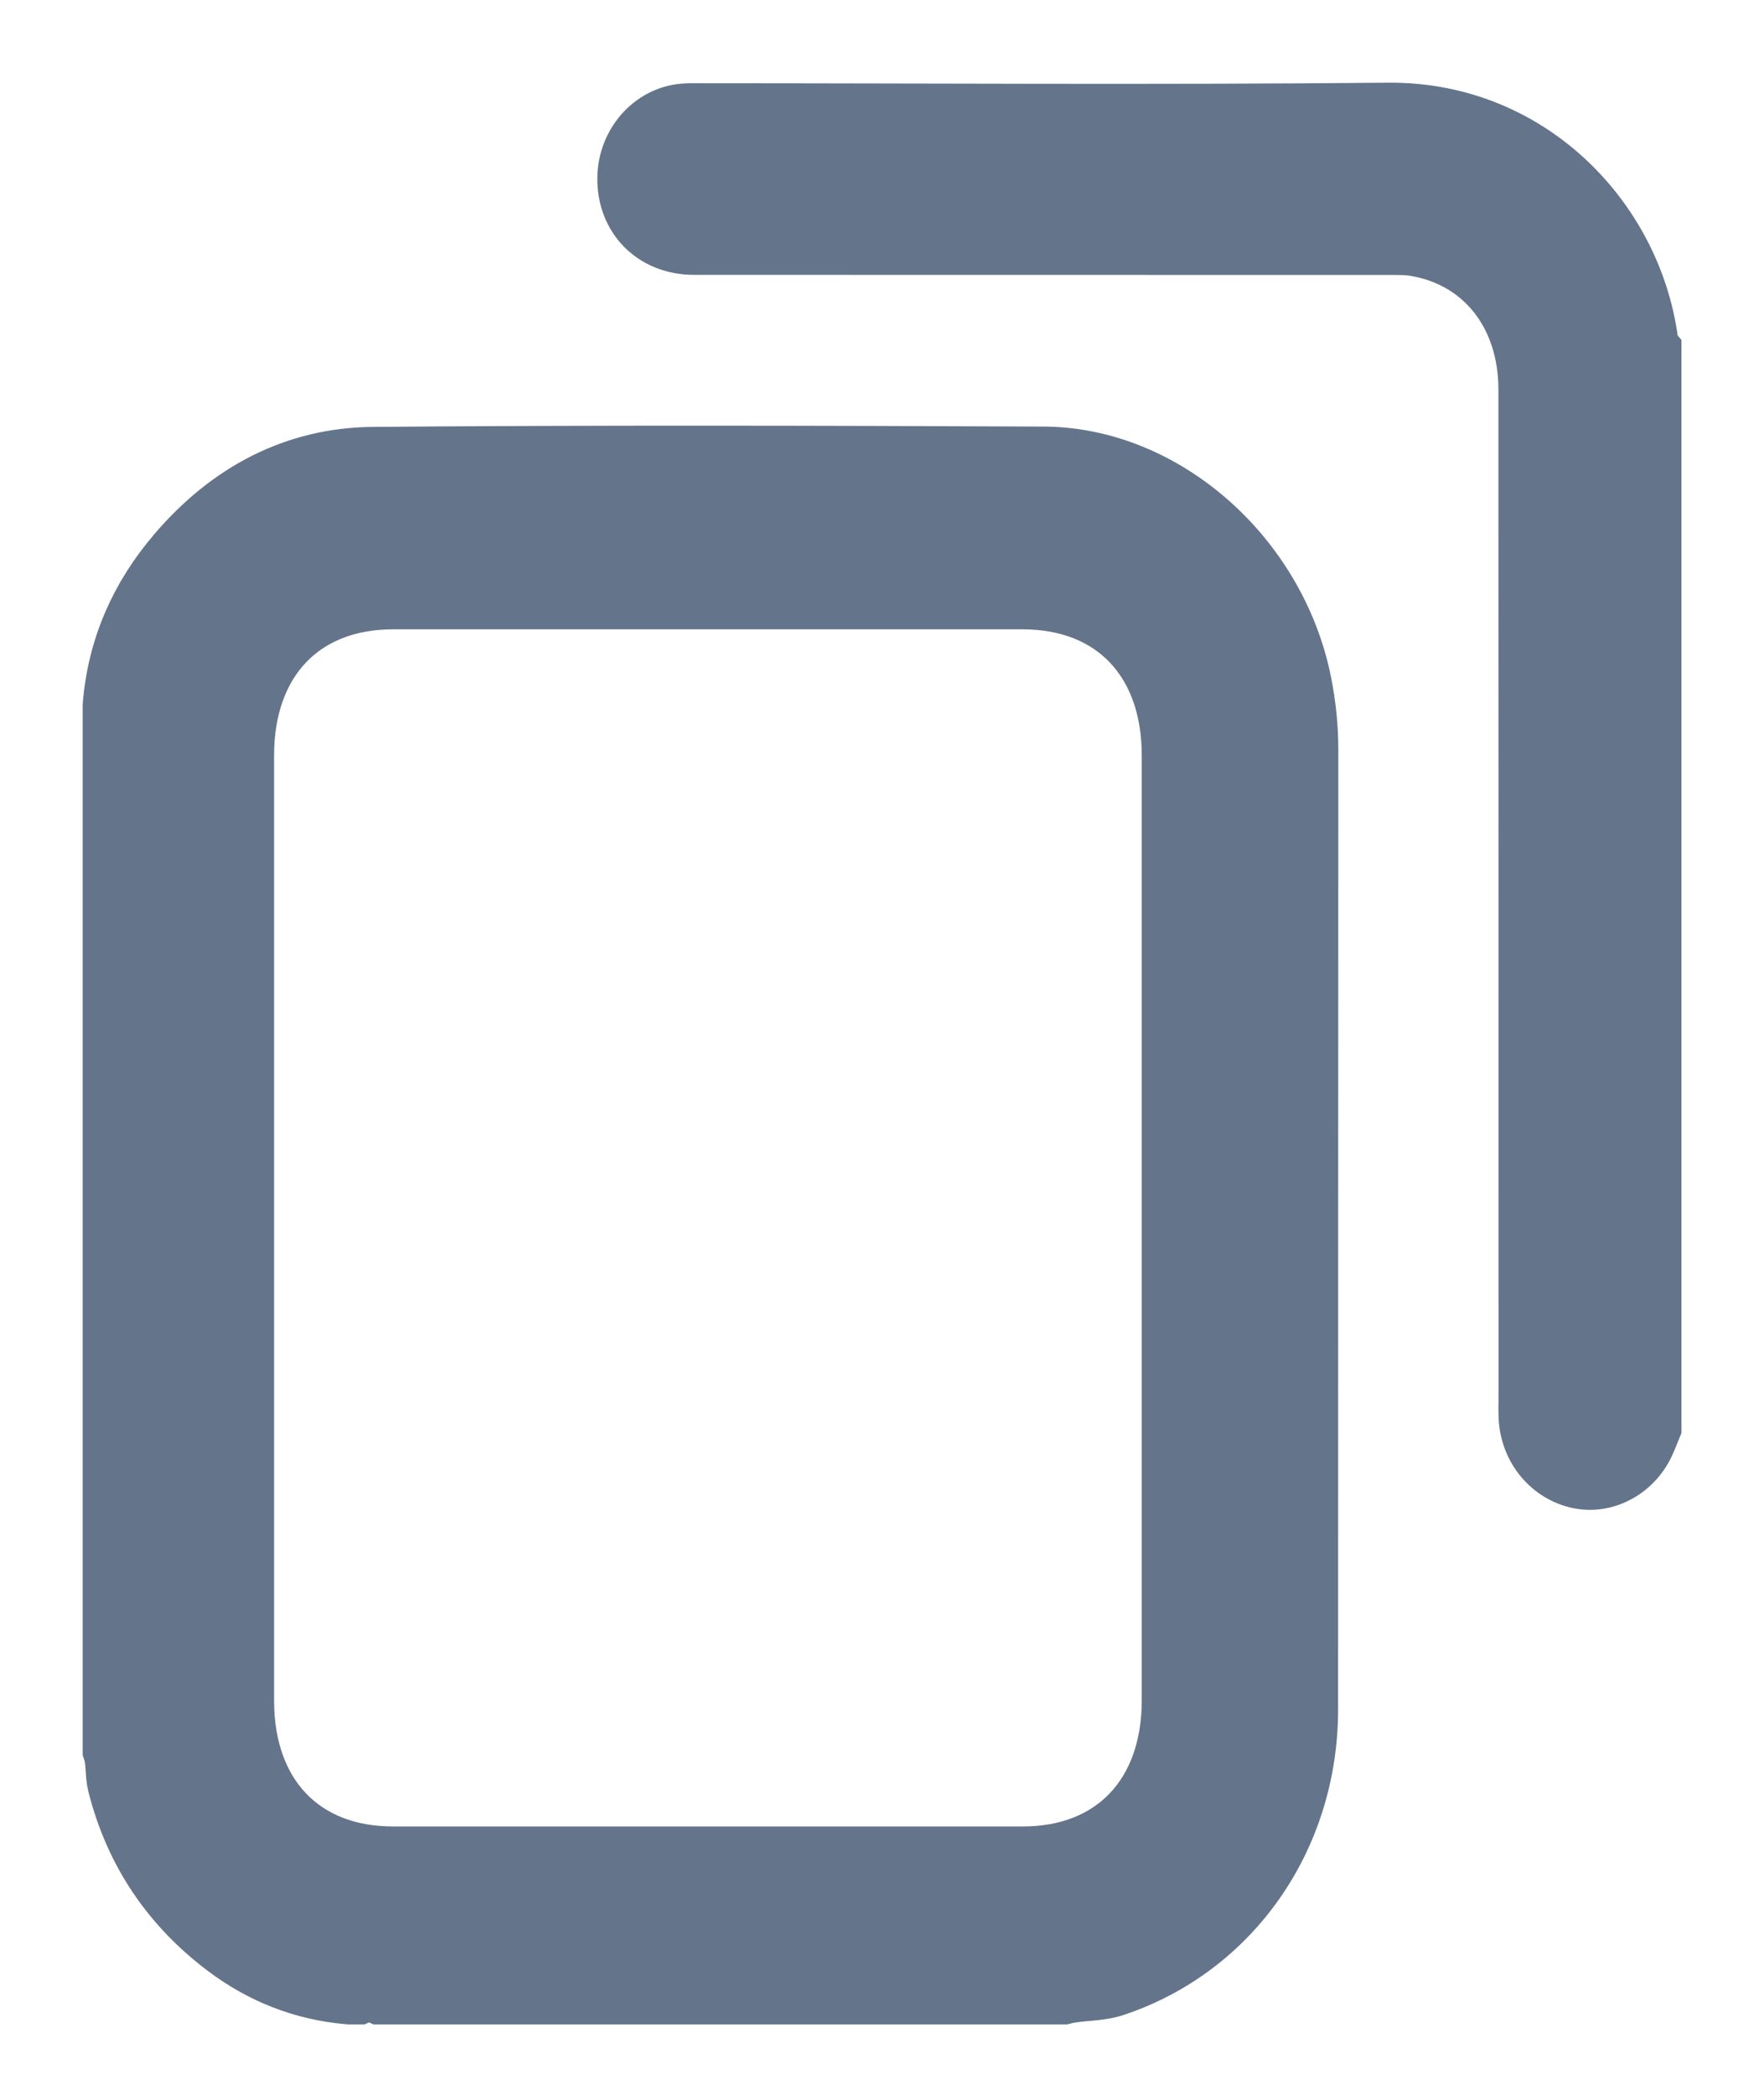 <svg width="16" height="19" viewBox="0 0 16 19" fill="none" xmlns="http://www.w3.org/2000/svg">
<path d="M15.001 12.948C14.982 12.994 14.965 13.041 14.944 13.087C14.834 13.338 14.573 13.484 14.324 13.435C14.056 13.382 13.857 13.145 13.843 12.858C13.84 12.801 13.842 12.744 13.842 12.688C13.842 9.636 13.842 6.584 13.841 3.533C13.841 2.863 13.45 2.363 12.844 2.257C12.759 2.242 12.671 2.244 12.584 2.244C10.488 2.243 8.392 2.244 6.296 2.243C5.924 2.243 5.663 1.979 5.668 1.613C5.672 1.297 5.905 1.032 6.201 1.008C6.253 1.003 6.307 1.005 6.36 1.005C8.436 1.005 10.513 1.02 12.59 1C13.904 0.988 14.852 2.019 14.977 3.139C14.978 3.151 14.993 3.161 15.001 3.171V12.948H15.001Z" fill="#64748B" stroke="#64748B" stroke-width="0.5"/>
<path d="M11.828 6.192C11.598 5.034 10.571 4.123 9.464 4.119C7.436 4.11 5.408 4.105 3.381 4.122C2.669 4.129 2.067 4.448 1.59 5.007C1.251 5.403 1.044 5.862 1 6.397V15.878C1.035 15.98 1.019 16.09 1.045 16.193C1.202 16.81 1.536 17.297 2.027 17.67C2.366 17.928 2.745 18.075 3.162 18.111H3.255C3.317 18.084 3.379 18.084 3.44 18.111H9.649C9.803 18.072 9.964 18.089 10.117 18.037C11.183 17.68 11.887 16.675 11.887 15.503C11.888 12.603 11.887 9.702 11.889 6.801C11.889 6.595 11.868 6.393 11.828 6.192H11.828ZM9.277 16.816C7.373 16.816 5.469 16.816 3.565 16.816C2.752 16.816 2.236 16.276 2.236 15.424C2.236 13.995 2.236 12.566 2.236 11.137C2.236 9.709 2.236 8.28 2.236 6.851C2.236 5.999 2.752 5.458 3.564 5.458C5.468 5.458 7.372 5.458 9.276 5.458C10.09 5.458 10.606 5.999 10.606 6.851C10.606 9.708 10.606 12.566 10.606 15.423C10.606 16.274 10.089 16.816 9.277 16.816V16.816Z" fill="#64748B" stroke="#64748B" stroke-width="0.5"/>
</svg>
